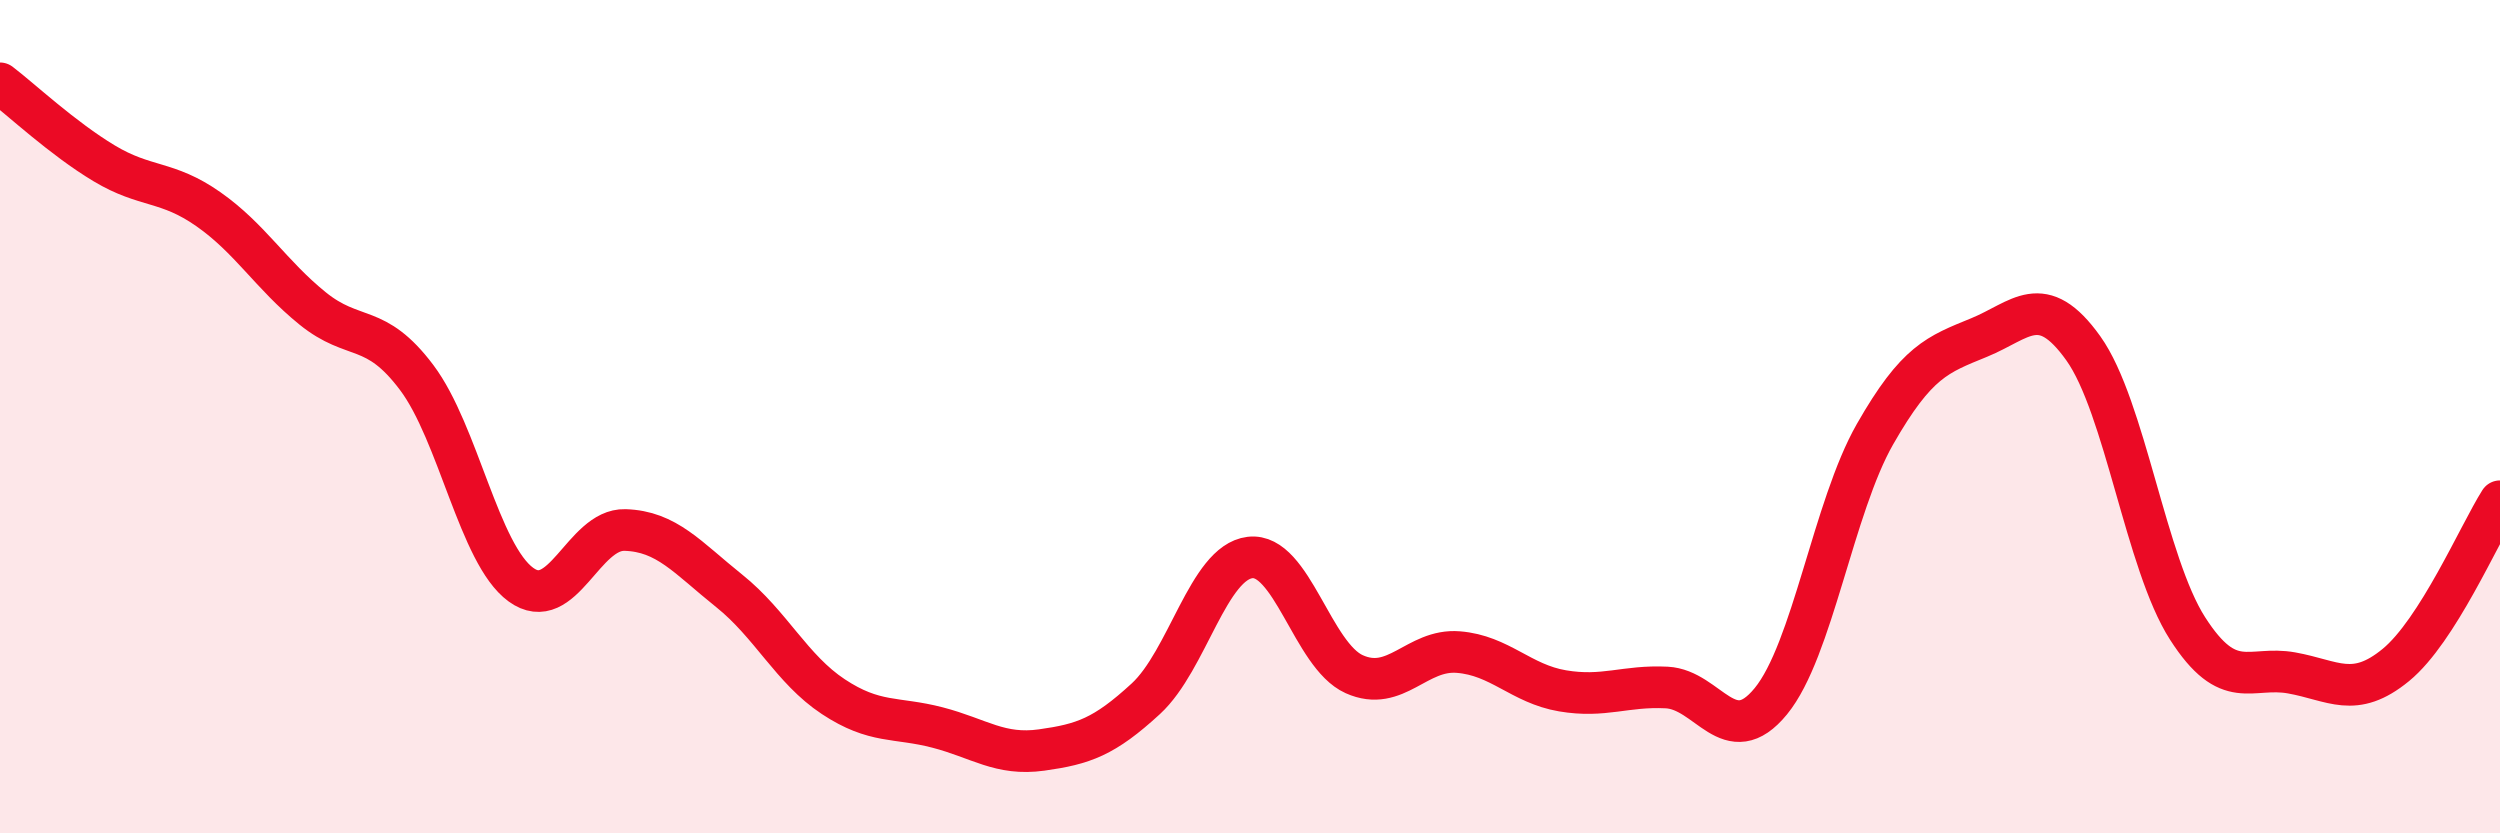 
    <svg width="60" height="20" viewBox="0 0 60 20" xmlns="http://www.w3.org/2000/svg">
      <path
        d="M 0,2 C 0.5,2.38 1.5,3.32 2.5,3.92 C 3.5,4.52 4,4.32 5,5.02 C 6,5.72 6.5,6.59 7.5,7.4 C 8.5,8.21 9,7.73 10,9.06 C 11,10.39 11.5,13.3 12.5,14.03 C 13.5,14.76 14,12.69 15,12.72 C 16,12.75 16.5,13.38 17.5,14.18 C 18.5,14.98 19,16.06 20,16.72 C 21,17.38 21.5,17.2 22.5,17.46 C 23.5,17.72 24,18.14 25,18 C 26,17.86 26.5,17.69 27.5,16.77 C 28.5,15.85 29,13.5 30,13.38 C 31,13.26 31.5,15.73 32.5,16.18 C 33.5,16.63 34,15.57 35,15.65 C 36,15.73 36.5,16.41 37.5,16.58 C 38.5,16.75 39,16.45 40,16.5 C 41,16.55 41.5,18.05 42.5,16.83 C 43.5,15.61 44,12.17 45,10.42 C 46,8.67 46.5,8.51 47.5,8.1 C 48.5,7.69 49,6.96 50,8.36 C 51,9.76 51.5,13.52 52.5,15.08 C 53.5,16.64 54,15.97 55,16.15 C 56,16.33 56.5,16.78 57.5,15.96 C 58.5,15.14 59.5,12.82 60,12.03L60 20L0 20Z"
        fill="#EB0A25"
        opacity="0.1"
        stroke-linecap="round"
        stroke-linejoin="round"
      />
      <path
        d="M 0,2 C 0.5,2.38 1.5,3.32 2.5,3.92 C 3.5,4.52 4,4.32 5,5.02 C 6,5.72 6.5,6.59 7.5,7.4 C 8.5,8.21 9,7.73 10,9.06 C 11,10.39 11.5,13.3 12.5,14.03 C 13.5,14.76 14,12.69 15,12.72 C 16,12.75 16.5,13.38 17.5,14.18 C 18.5,14.98 19,16.06 20,16.72 C 21,17.38 21.5,17.2 22.5,17.46 C 23.5,17.72 24,18.14 25,18 C 26,17.86 26.5,17.69 27.5,16.77 C 28.5,15.85 29,13.5 30,13.38 C 31,13.26 31.5,15.73 32.5,16.18 C 33.5,16.63 34,15.57 35,15.65 C 36,15.73 36.5,16.41 37.5,16.58 C 38.5,16.75 39,16.45 40,16.5 C 41,16.55 41.5,18.05 42.5,16.83 C 43.5,15.61 44,12.17 45,10.42 C 46,8.67 46.5,8.51 47.5,8.1 C 48.5,7.69 49,6.96 50,8.36 C 51,9.76 51.5,13.52 52.5,15.08 C 53.5,16.64 54,15.97 55,16.15 C 56,16.33 56.5,16.78 57.5,15.96 C 58.5,15.14 59.5,12.82 60,12.03"
        stroke="#EB0A25"
        stroke-width="1"
        fill="none"
        stroke-linecap="round"
        stroke-linejoin="round"
      />
    </svg>
  